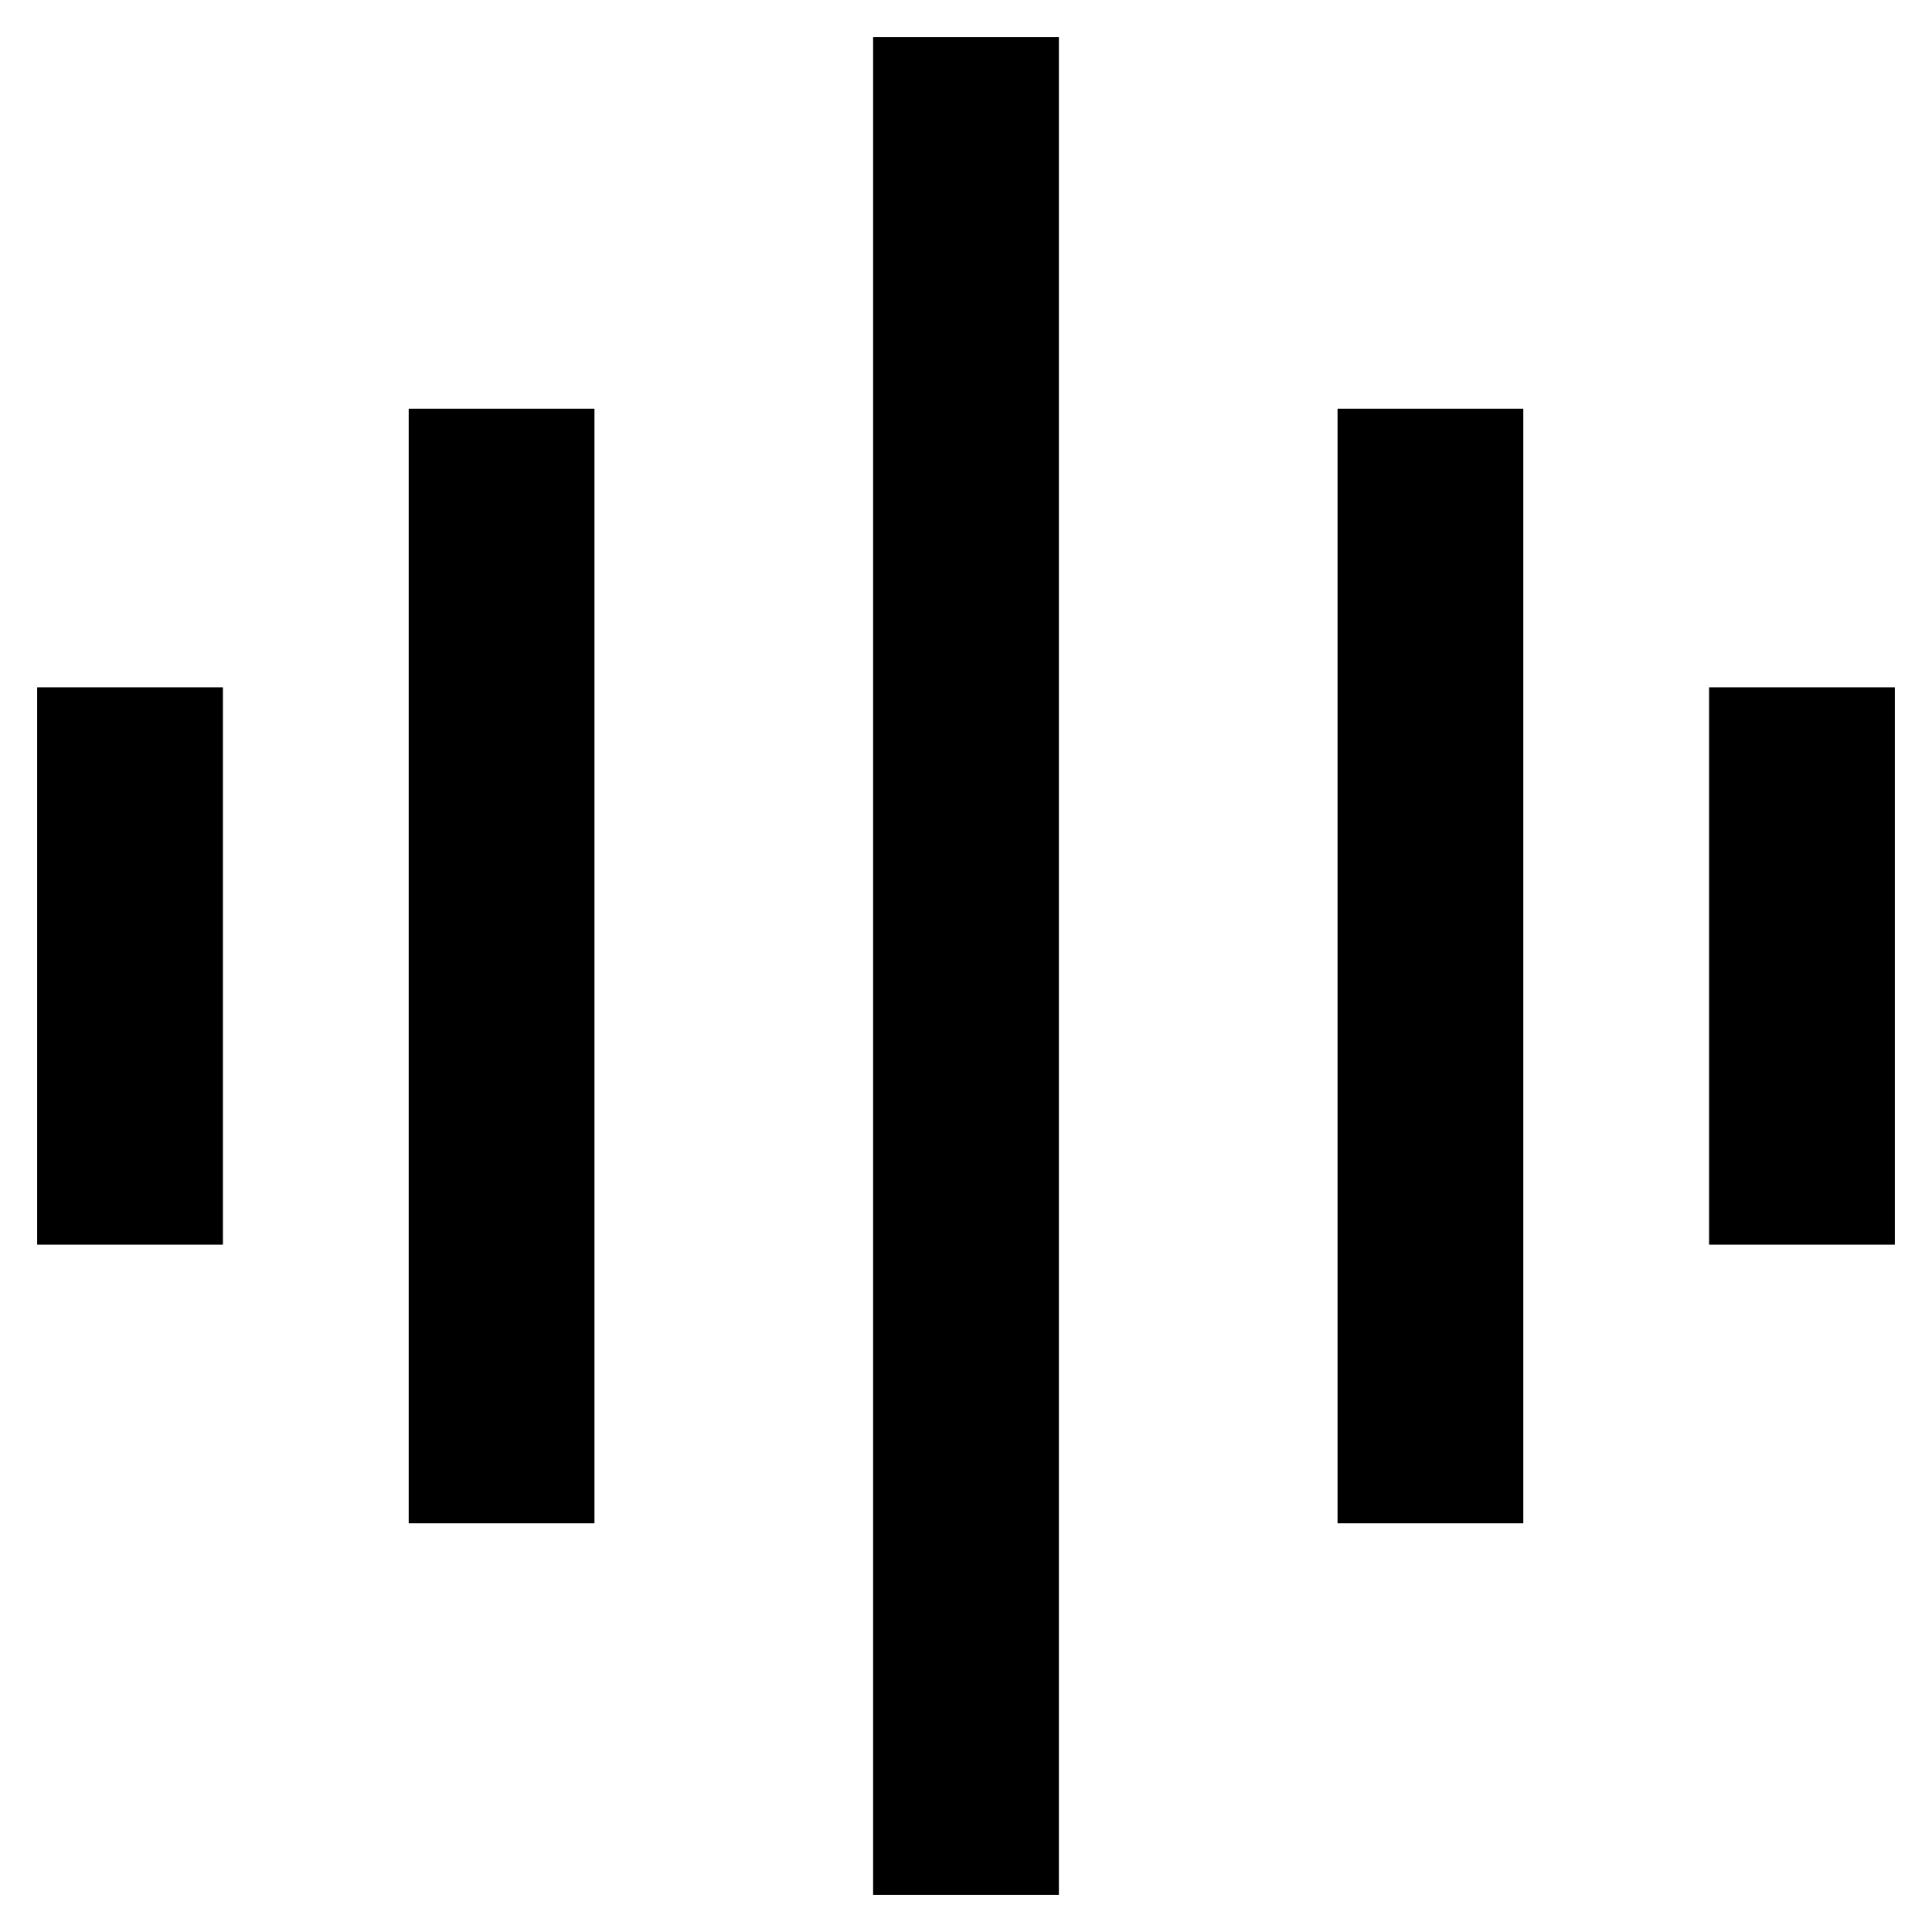 <svg width="26" height="26" viewBox="0 0 26 26" fill="none" xmlns="http://www.w3.org/2000/svg">
<path d="M14.25 0.5V25.5H11.75V0.5H14.25Z" fill="black"/>
<path d="M8 5.5V20.5H5.5V5.5H8Z" fill="black"/>
<path d="M3 9.25V16.75H0.5V9.25H3Z" fill="black"/>
<path d="M20.5 20.5V5.5H18V20.5H20.5Z" fill="black"/>
<path d="M25.5 16.75V9.25H23V16.75H25.5Z" fill="black"/>
</svg>
